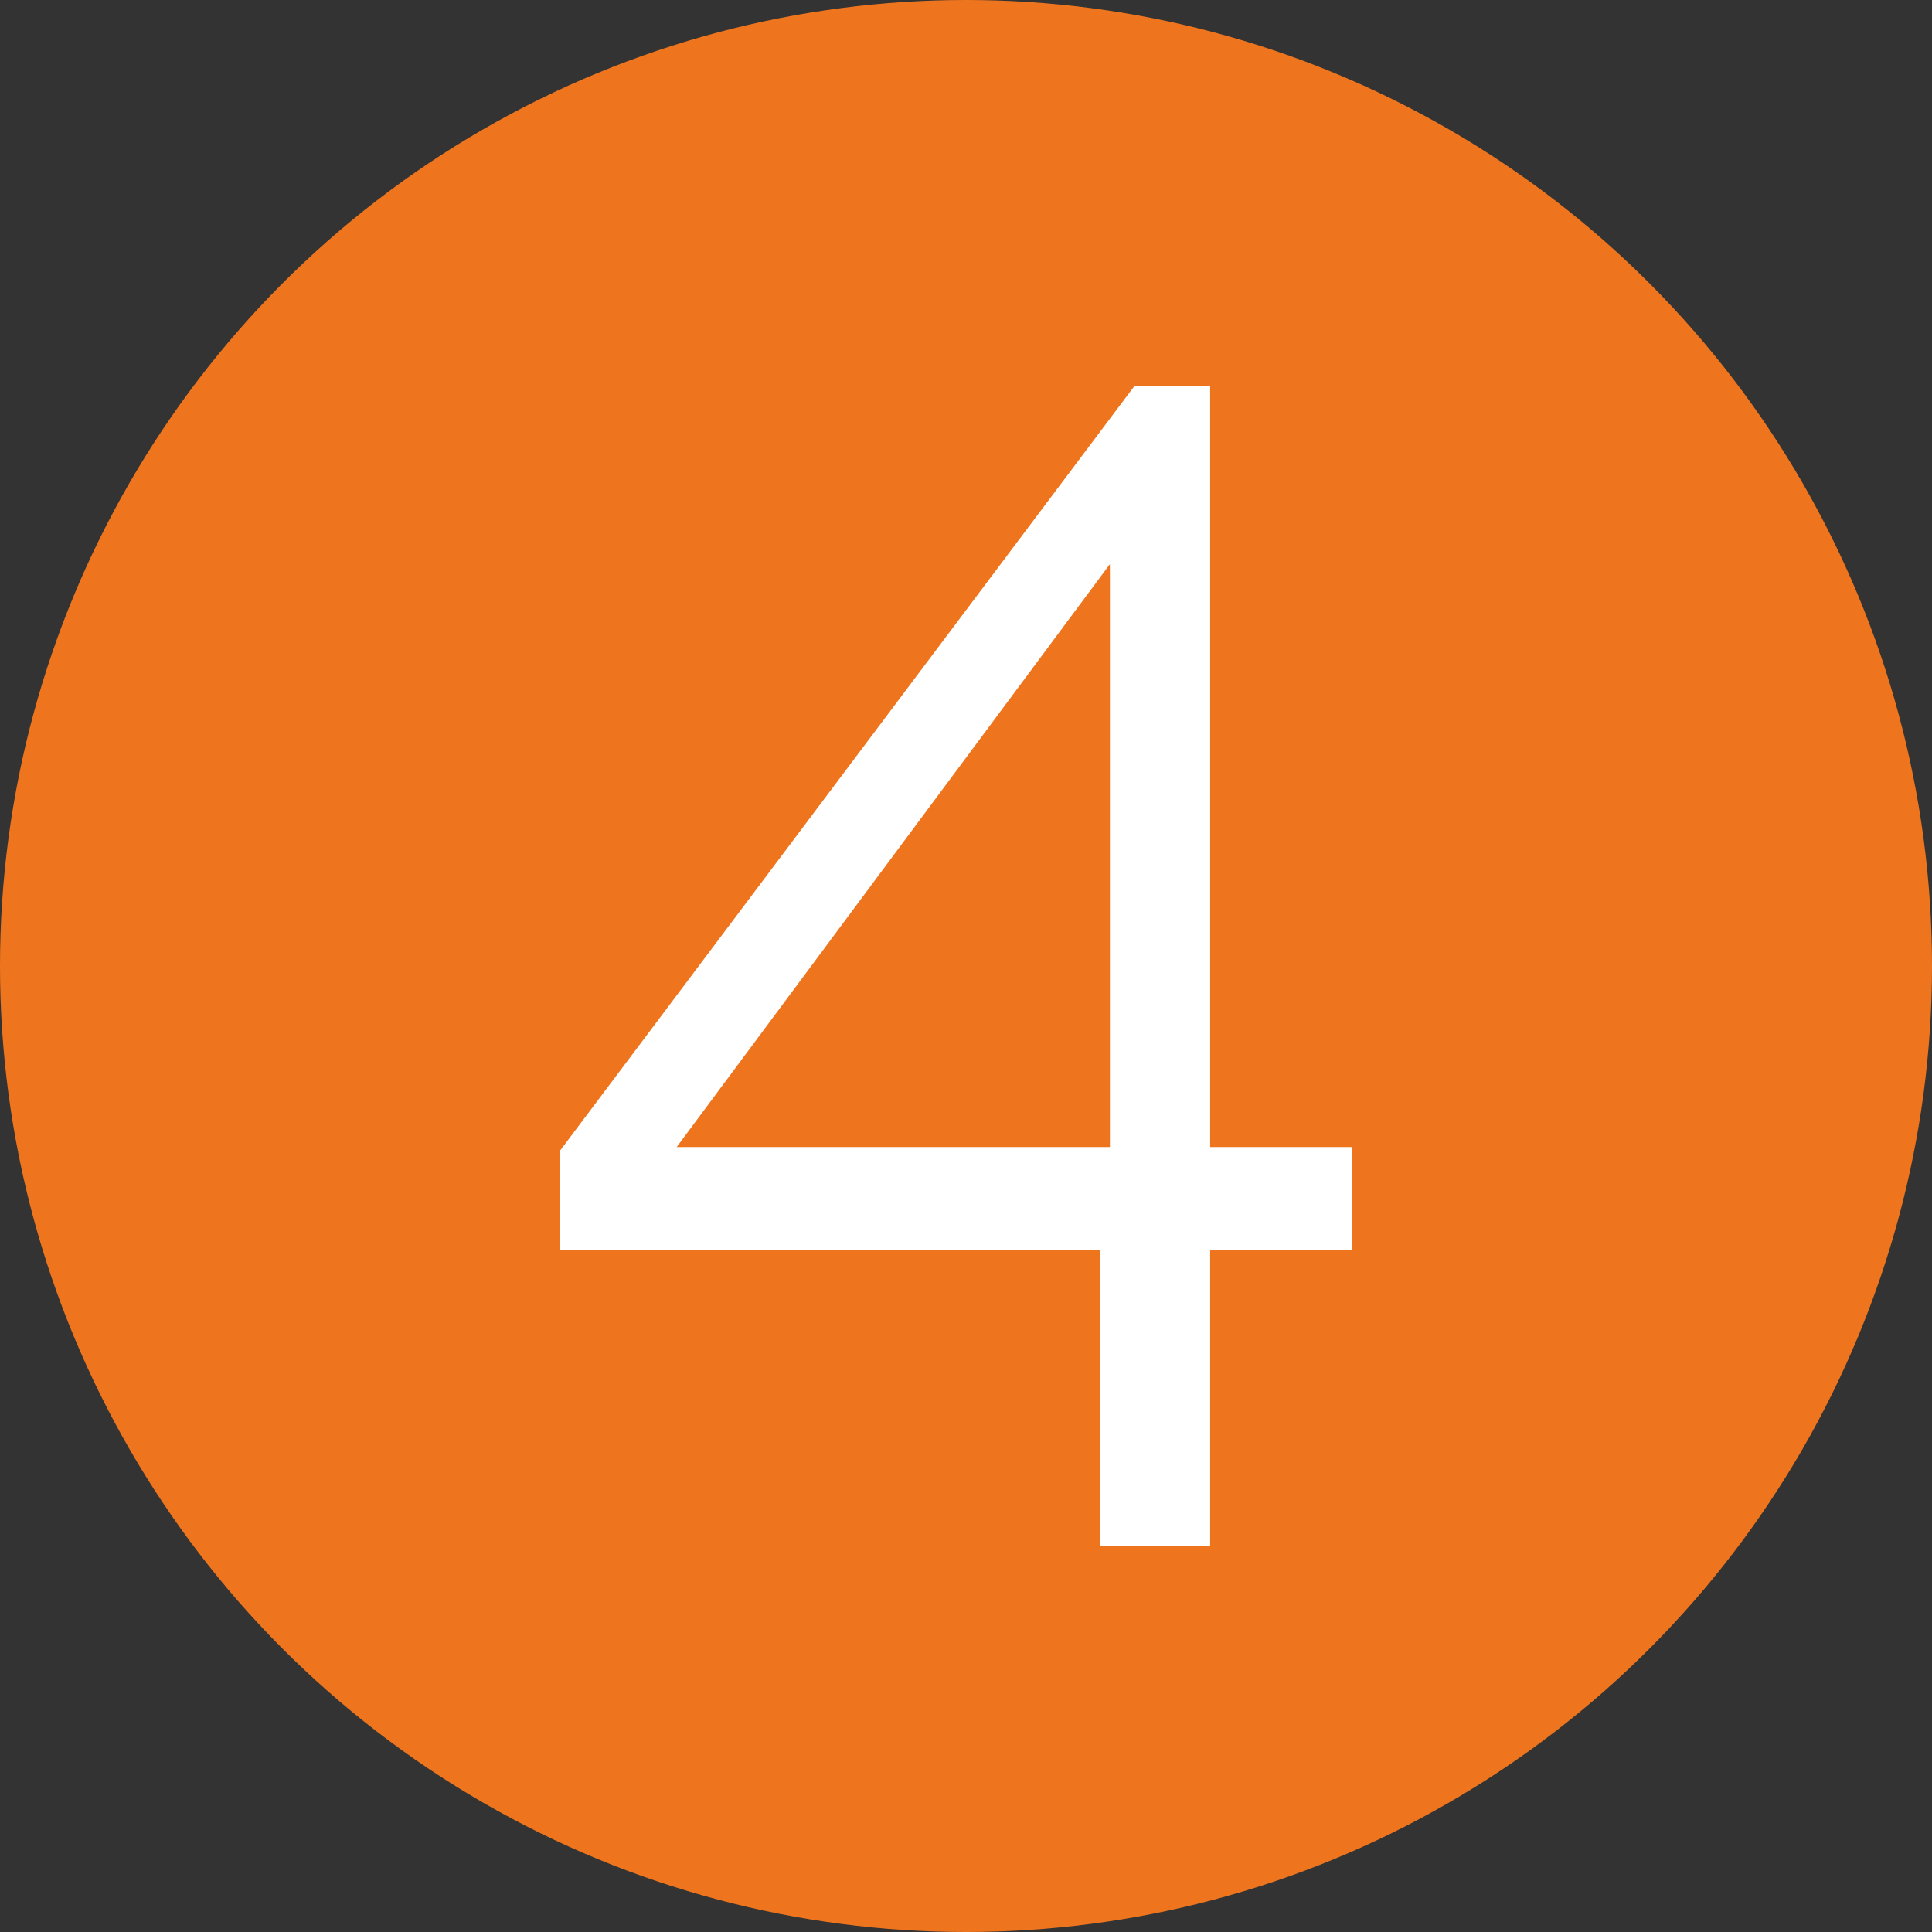 <svg width="100" height="100" viewBox="0 0 100 100" fill="none" xmlns="http://www.w3.org/2000/svg">
<rect x="0" y="0" width="100" height="100" fill="#333333" stroke="none"/>
<circle cx="50" cy="50" r="50" fill="#EE751E"/>
<path d="M56.947 80V64.699H29V59.541L58.704 20H62.637V59.37H70V64.699H62.637V80H56.947ZM35.025 59.37H57.449V29.198L35.025 59.37Z" fill="white"/>
</svg>
